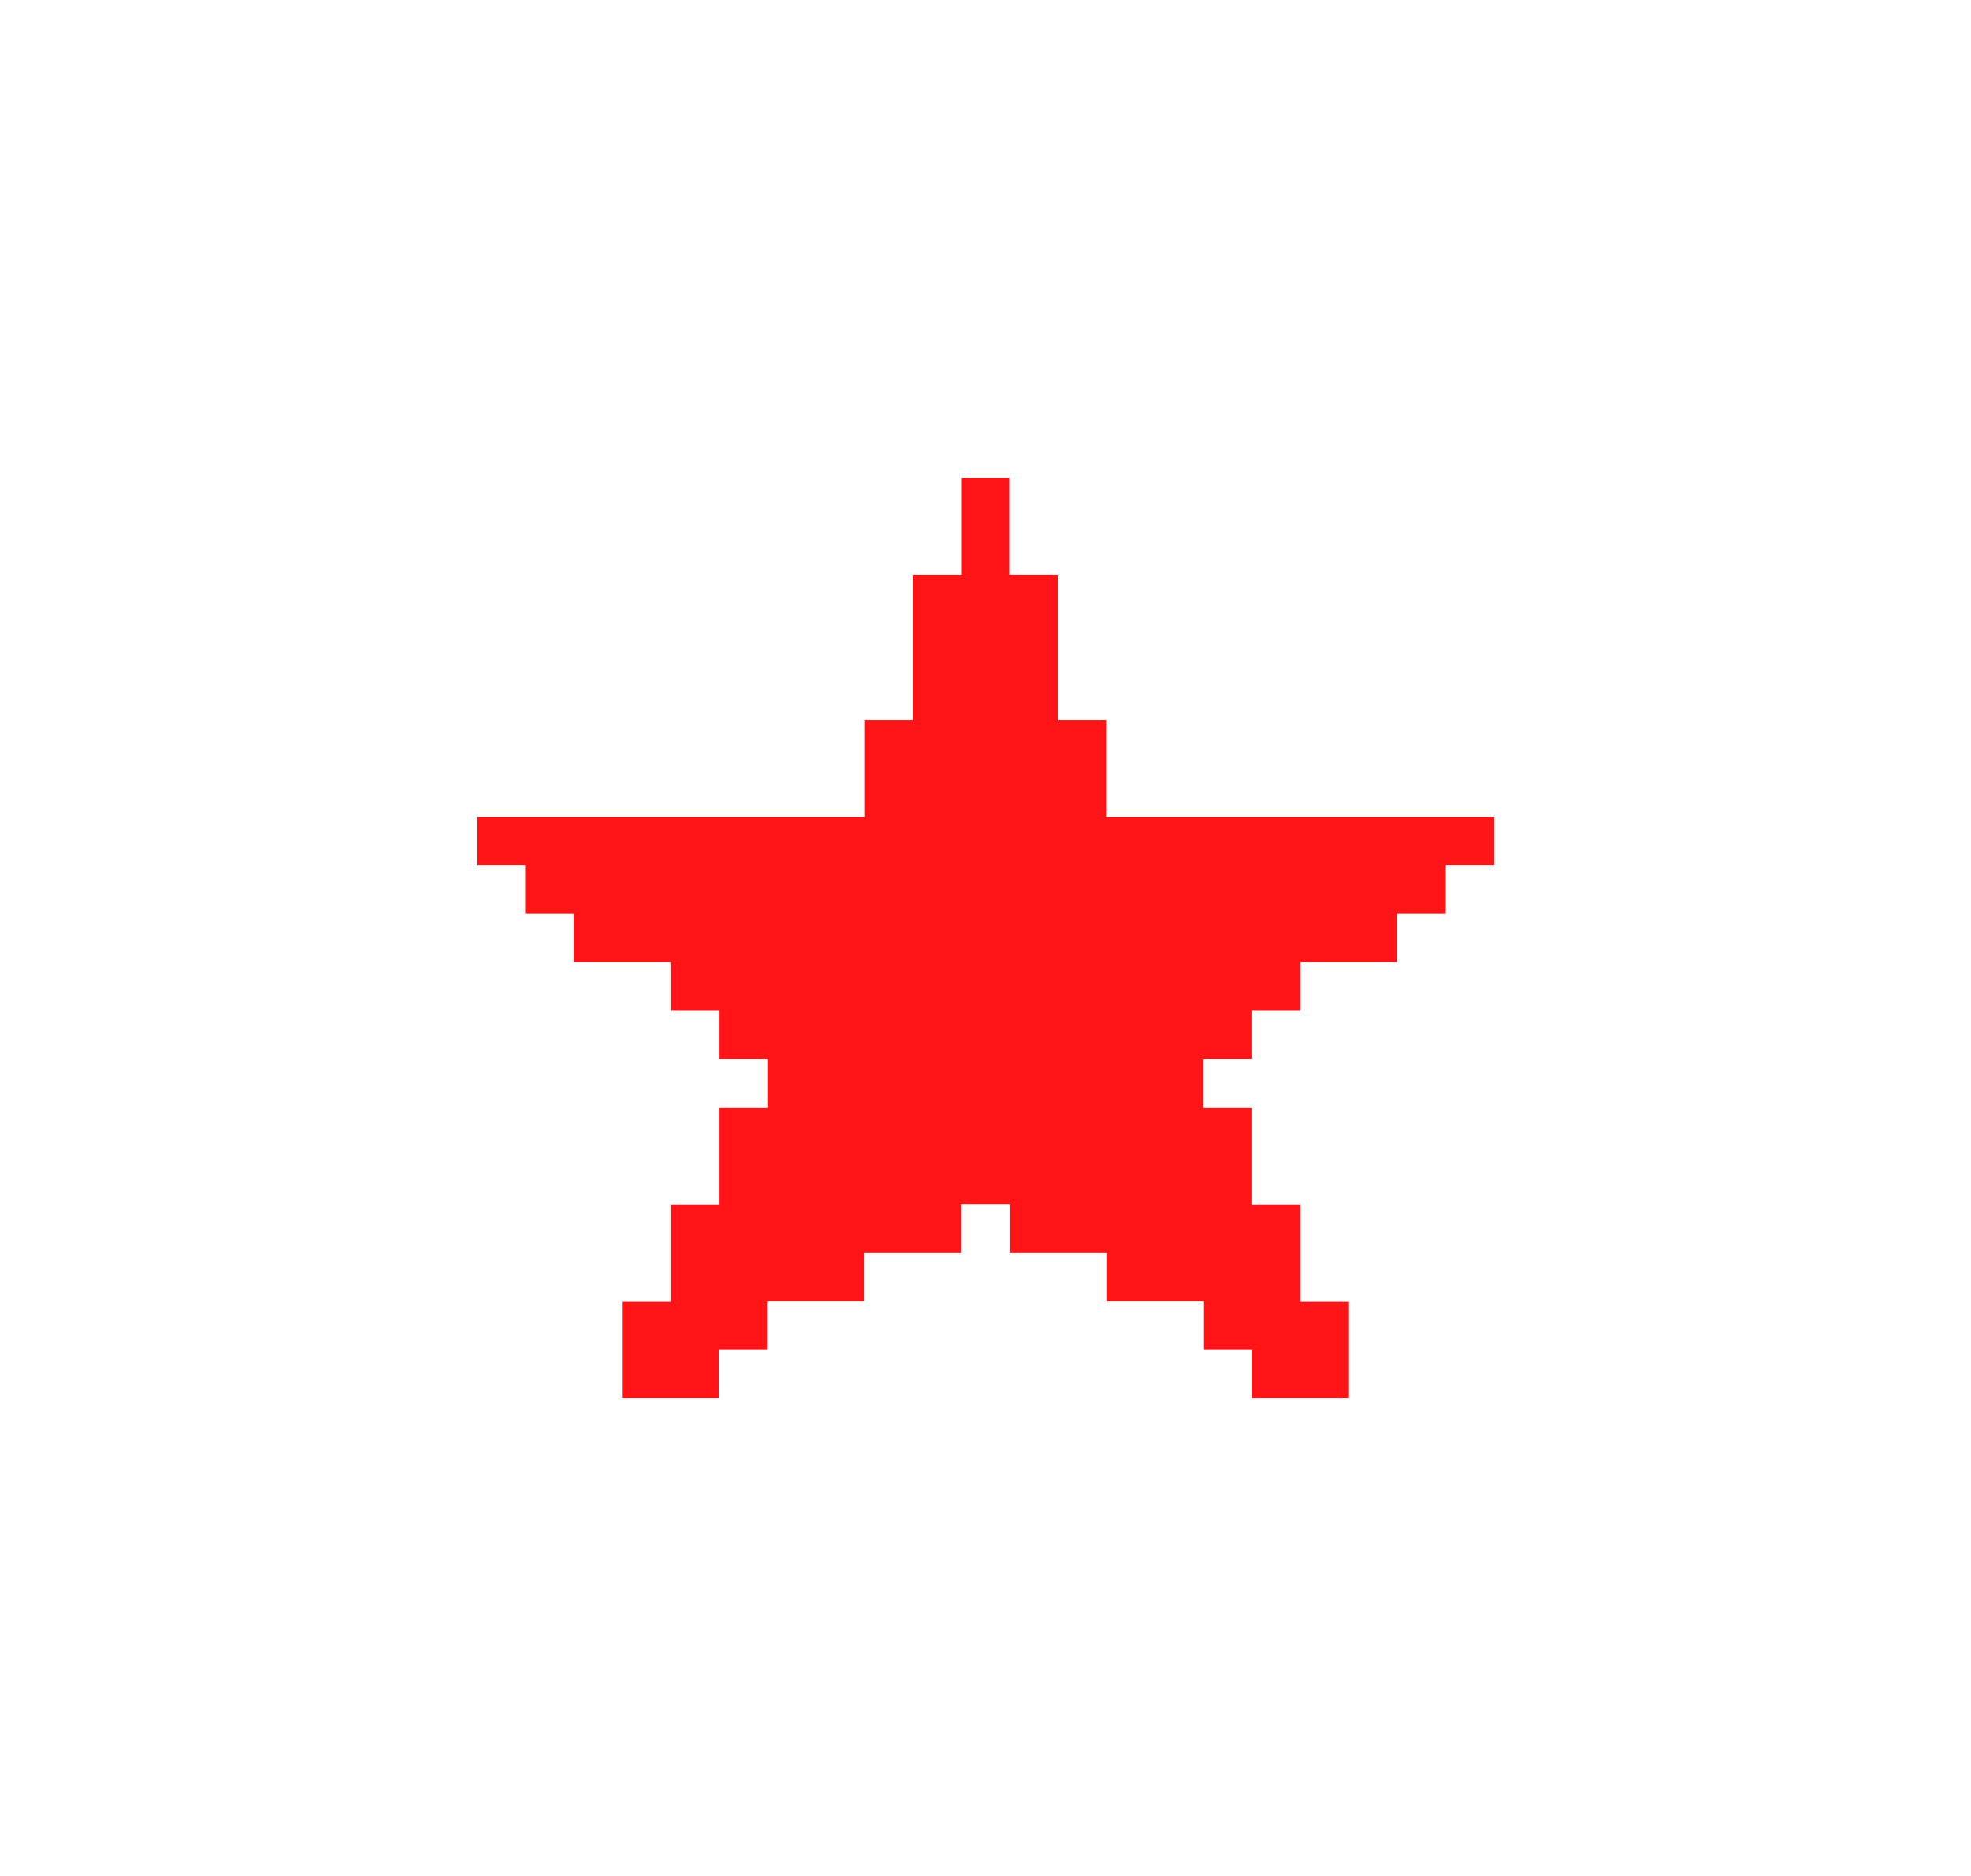 <svg width="124" height="118" viewBox="0 0 124 118" fill="none" xmlns="http://www.w3.org/2000/svg">
<g clip-path="url(#clip0_1_7879)">
<g filter="url(#filter0_d_1_7879)">
<path fill-rule="evenodd" clip-rule="evenodd" d="M60.476 30.048H63.524V36.143H66.571V45.286H69.619V51.381H94V54.429H90.952V57.476H87.905V60.524H81.809V63.572H78.762V66.619H75.714V69.667H78.762V75.762H81.809V81.857H84.857V87.953H81.809H78.762V84.905H75.714V81.857H69.619V78.81H66.571H63.524V75.762H60.476V78.81H57.429H54.381V81.857H48.286V84.905H45.238V87.953H42.191H39.143V81.857H42.191V75.762H45.238V69.667H48.286V66.619H45.238V63.572H42.191V60.524H36.095V57.476H33.048V54.429H30V51.381H54.381V45.286H57.429V36.143H60.476V30.048Z" fill="#FF1418"/>
<path d="M65.023 28.548V34.644H68.071V43.786H71.119V49.881H95.5V55.929H92.452V58.977H89.404V62.024H83.31V65.071H80.262V68.119H77.214V68.167H80.262V74.262H83.31V80.357H86.357V89.452H77.262V86.405H74.214V83.357H68.119V80.31H62.023V77.262H61.977V80.31H55.881V83.357H49.786V86.405H46.738V89.452H37.643V80.357H40.69V74.262H43.738V68.167H46.786V68.119H43.738V65.071H40.69V62.024H34.596V58.977H31.548V55.929H28.5V49.881H52.881V43.786H55.929V34.644H58.977V28.548H65.023Z" stroke="white" stroke-width="3"/>
</g>
</g>
<defs>
<filter id="filter0_d_1_7879" x="-9.571" y="-9.524" width="143.143" height="137.047" filterUnits="userSpaceOnUse" color-interpolation-filters="sRGB">
<feFlood flood-opacity="0" result="BackgroundImageFix"/>
<feColorMatrix in="SourceAlpha" type="matrix" values="0 0 0 0 0 0 0 0 0 0 0 0 0 0 0 0 0 0 127 0" result="hardAlpha"/>
<feOffset/>
<feGaussianBlur stdDeviation="18.286"/>
<feComposite in2="hardAlpha" operator="out"/>
<feColorMatrix type="matrix" values="0 0 0 0 1 0 0 0 0 0.413 0 0 0 0 0.424 0 0 0 1 0"/>
<feBlend mode="normal" in2="BackgroundImageFix" result="effect1_dropShadow_1_7879"/>
<feBlend mode="normal" in="SourceGraphic" in2="effect1_dropShadow_1_7879" result="shape"/>
</filter>
<clipPath id="clip0_1_7879">
<rect width="124" height="118" fill="white"/>
</clipPath>
</defs>
</svg>
